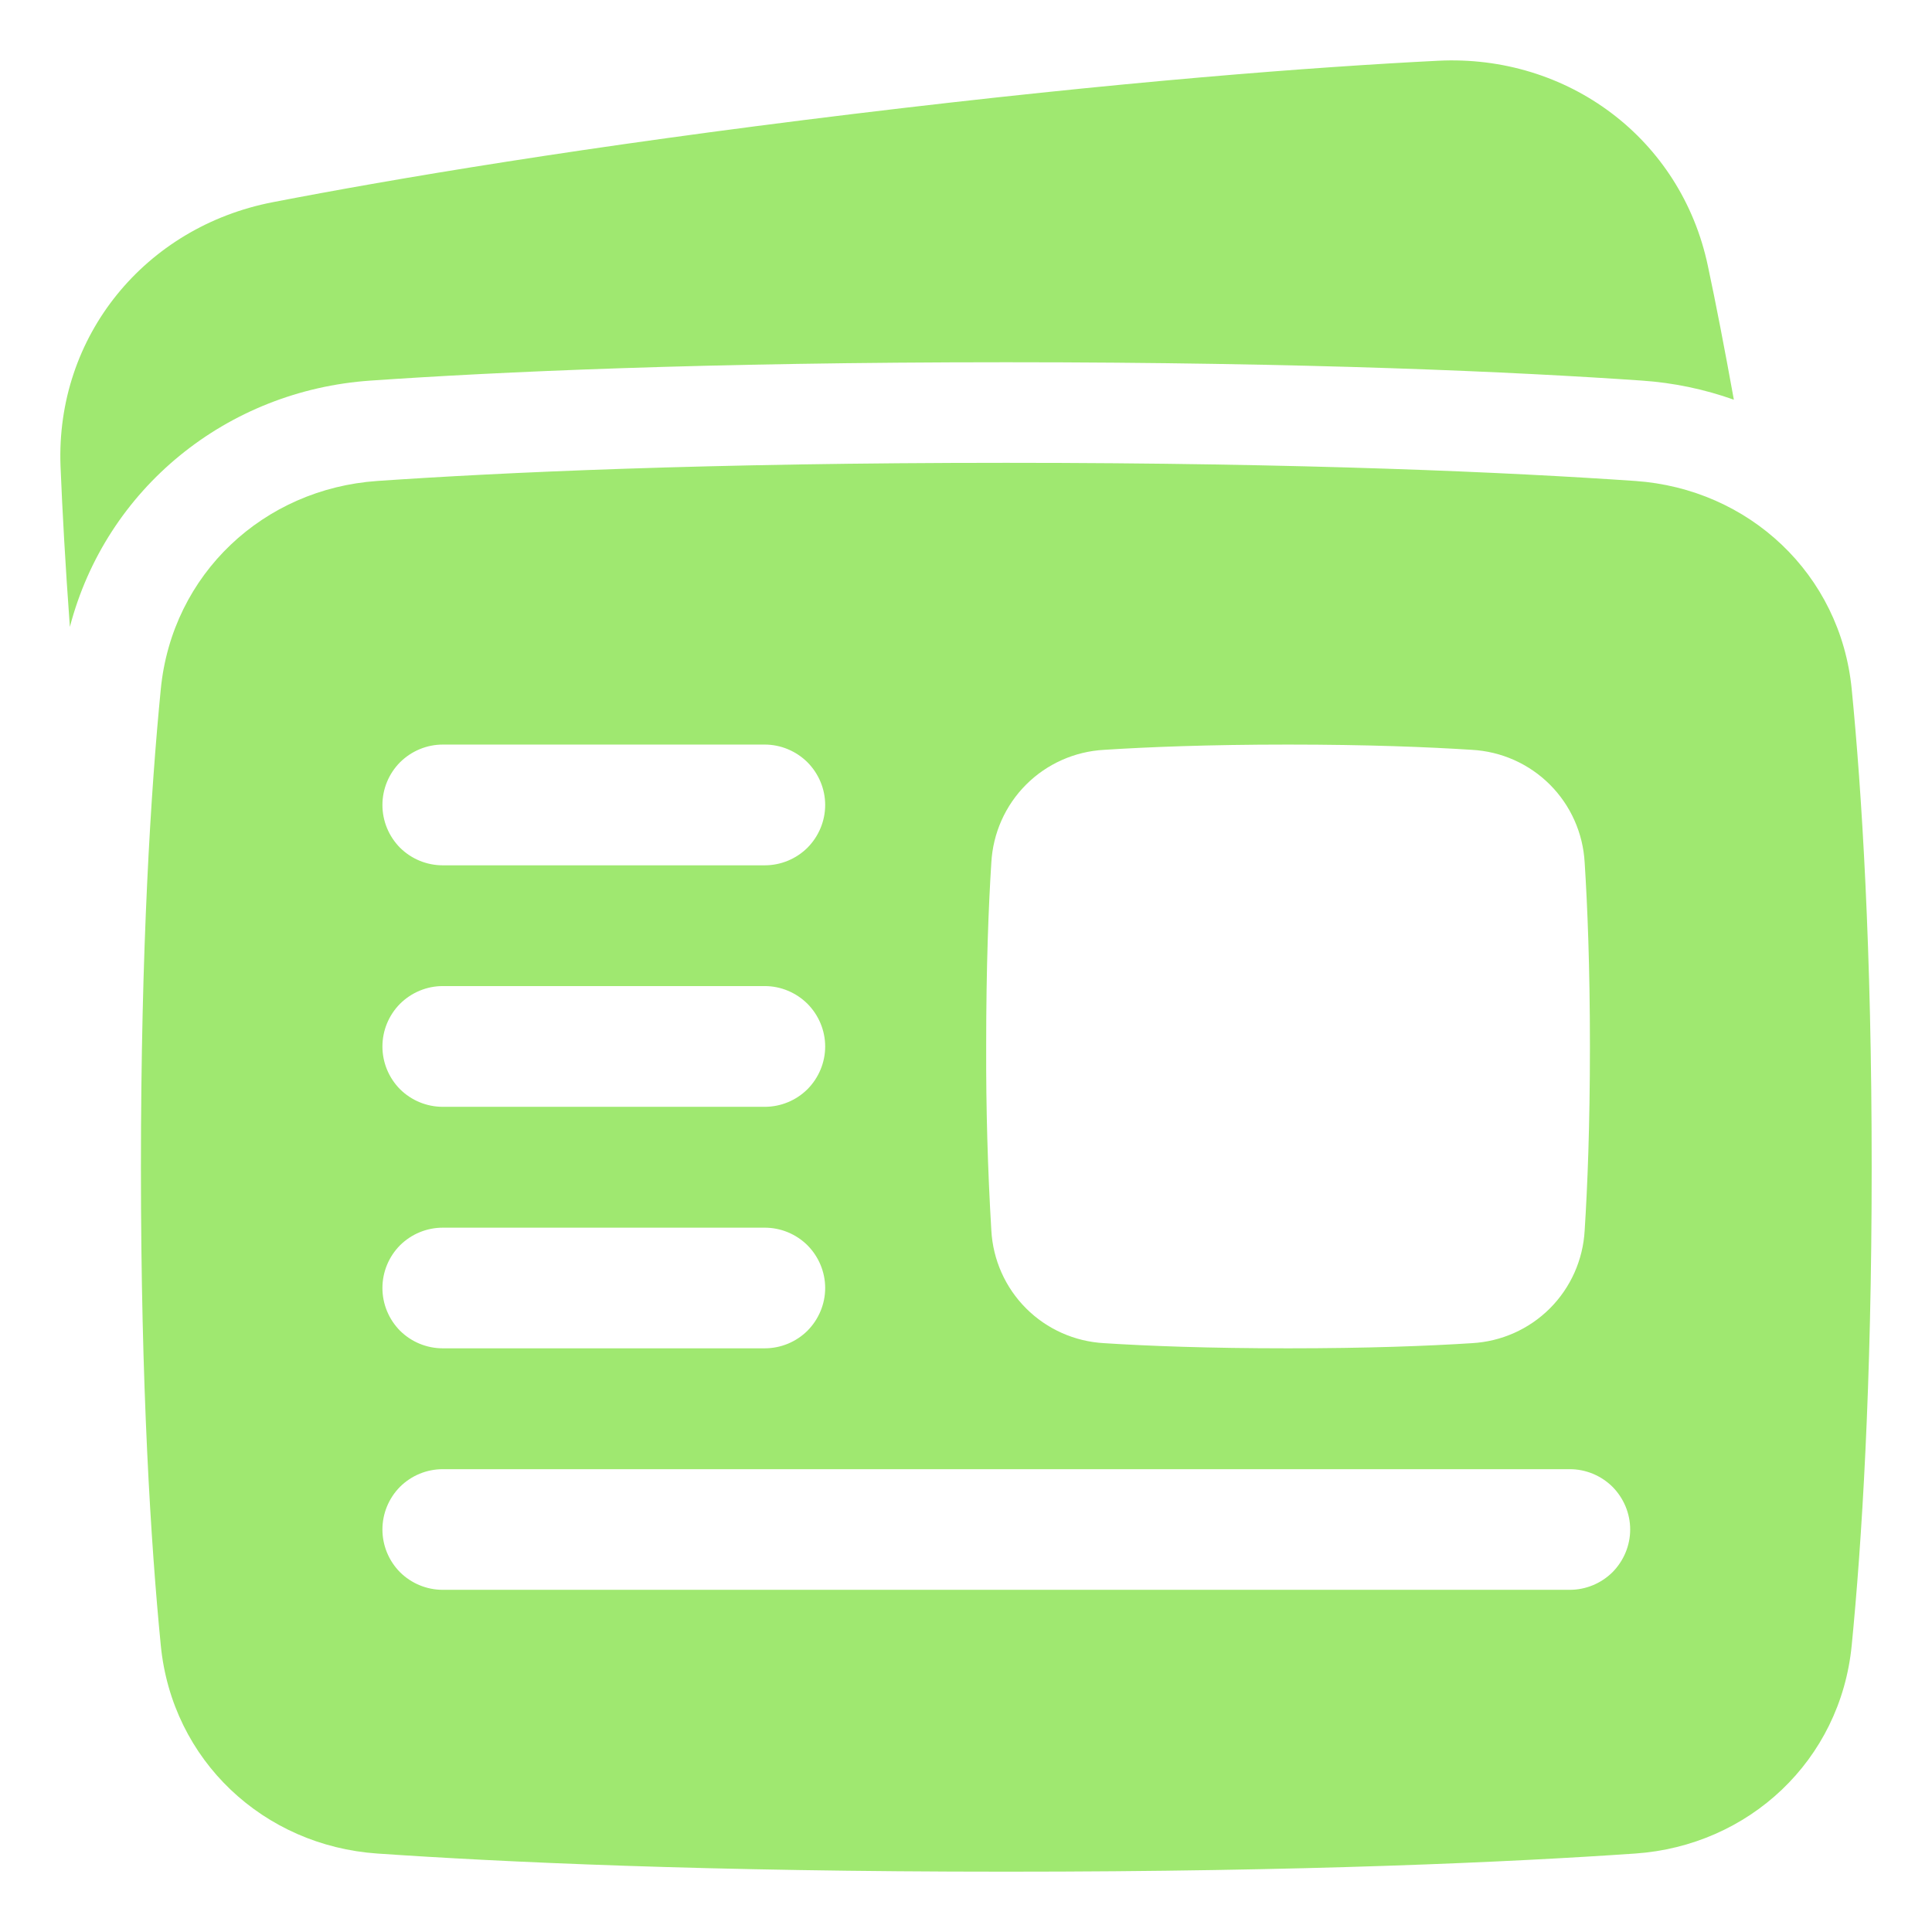 <?xml version="1.0" encoding="UTF-8"?> <svg xmlns="http://www.w3.org/2000/svg" width="18" height="18" viewBox="0 0 18 18" fill="none"><g clip-path="url(#clip0_758_172)"><path fill-rule="evenodd" clip-rule="evenodd" d="M15.912 2.478C15.662 1.289 14.603 0.505 13.397 0.566C12.249 0.624 10.461 0.757 7.948 1.062C5.436 1.367 3.668 1.666 2.54 1.884C1.354 2.114 0.517 3.13 0.564 4.345C0.581 4.759 0.608 5.256 0.651 5.841C0.988 4.549 2.115 3.638 3.451 3.546C4.623 3.465 6.557 3.375 9.375 3.375C12.193 3.375 14.127 3.465 15.299 3.546C15.591 3.566 15.879 3.626 16.154 3.724C16.067 3.244 15.987 2.829 15.912 2.478ZM9.375 17.438C6.577 17.438 4.665 17.348 3.515 17.269C2.458 17.196 1.603 16.404 1.498 15.329C1.405 14.382 1.313 12.922 1.313 10.875C1.313 8.828 1.405 7.368 1.498 6.421C1.603 5.346 2.458 4.554 3.515 4.481C4.665 4.402 6.577 4.312 9.375 4.312C12.173 4.312 14.085 4.402 15.235 4.481C16.292 4.554 17.147 5.346 17.252 6.421C17.345 7.368 17.438 8.828 17.438 10.875C17.438 12.922 17.345 14.382 17.252 15.329C17.147 16.404 16.292 17.196 15.235 17.269C14.085 17.348 12.173 17.438 9.375 17.438ZM4.125 6.937C3.976 6.937 3.833 6.997 3.727 7.102C3.622 7.208 3.563 7.351 3.563 7.5C3.563 7.649 3.622 7.792 3.727 7.898C3.833 8.003 3.976 8.062 4.125 8.062H7.125C7.274 8.062 7.417 8.003 7.523 7.898C7.628 7.792 7.688 7.649 7.688 7.5C7.688 7.351 7.628 7.208 7.523 7.102C7.417 6.997 7.274 6.937 7.125 6.937H4.125ZM4.125 11.438C3.976 11.438 3.833 11.497 3.727 11.602C3.622 11.708 3.563 11.851 3.563 12C3.563 12.149 3.622 12.292 3.727 12.398C3.833 12.503 3.976 12.562 4.125 12.562H7.125C7.274 12.562 7.417 12.503 7.523 12.398C7.628 12.292 7.688 12.149 7.688 12C7.688 11.851 7.628 11.708 7.523 11.602C7.417 11.497 7.274 11.438 7.125 11.438H4.125ZM3.563 14.25C3.563 14.101 3.622 13.958 3.727 13.852C3.833 13.747 3.976 13.688 4.125 13.688H14.625C14.774 13.688 14.917 13.747 15.023 13.852C15.128 13.958 15.188 14.101 15.188 14.25C15.188 14.399 15.128 14.542 15.023 14.648C14.917 14.753 14.774 14.812 14.625 14.812H4.125C3.976 14.812 3.833 14.753 3.727 14.648C3.622 14.542 3.563 14.399 3.563 14.25ZM4.125 9.187C3.976 9.187 3.833 9.247 3.727 9.352C3.622 9.458 3.563 9.601 3.563 9.75C3.563 9.899 3.622 10.042 3.727 10.148C3.833 10.253 3.976 10.312 4.125 10.312H7.125C7.274 10.312 7.417 10.253 7.523 10.148C7.628 10.042 7.688 9.899 7.688 9.75C7.688 9.601 7.628 9.458 7.523 9.352C7.417 9.247 7.274 9.187 7.125 9.187H4.125ZM12 12.562C11.258 12.562 10.692 12.54 10.287 12.514C10.013 12.499 9.754 12.384 9.56 12.19C9.366 11.996 9.251 11.737 9.236 11.463C9.202 10.893 9.186 10.321 9.188 9.75C9.188 9.007 9.21 8.442 9.236 8.037C9.251 7.763 9.366 7.504 9.56 7.31C9.754 7.116 10.013 7.001 10.287 6.986C10.692 6.96 11.257 6.937 12 6.937C12.743 6.937 13.308 6.96 13.713 6.986C13.987 7.001 14.246 7.116 14.44 7.31C14.634 7.504 14.749 7.763 14.764 8.037C14.79 8.442 14.813 9.007 14.813 9.75C14.813 10.493 14.79 11.058 14.764 11.463C14.749 11.737 14.634 11.996 14.44 12.19C14.246 12.384 13.987 12.499 13.713 12.514C13.308 12.54 12.743 12.562 12 12.562Z" fill="#9FE870"></path></g><defs><clipPath id="clip0_758_172"><rect width="18" height="18" fill="white"></rect></clipPath></defs></svg> 